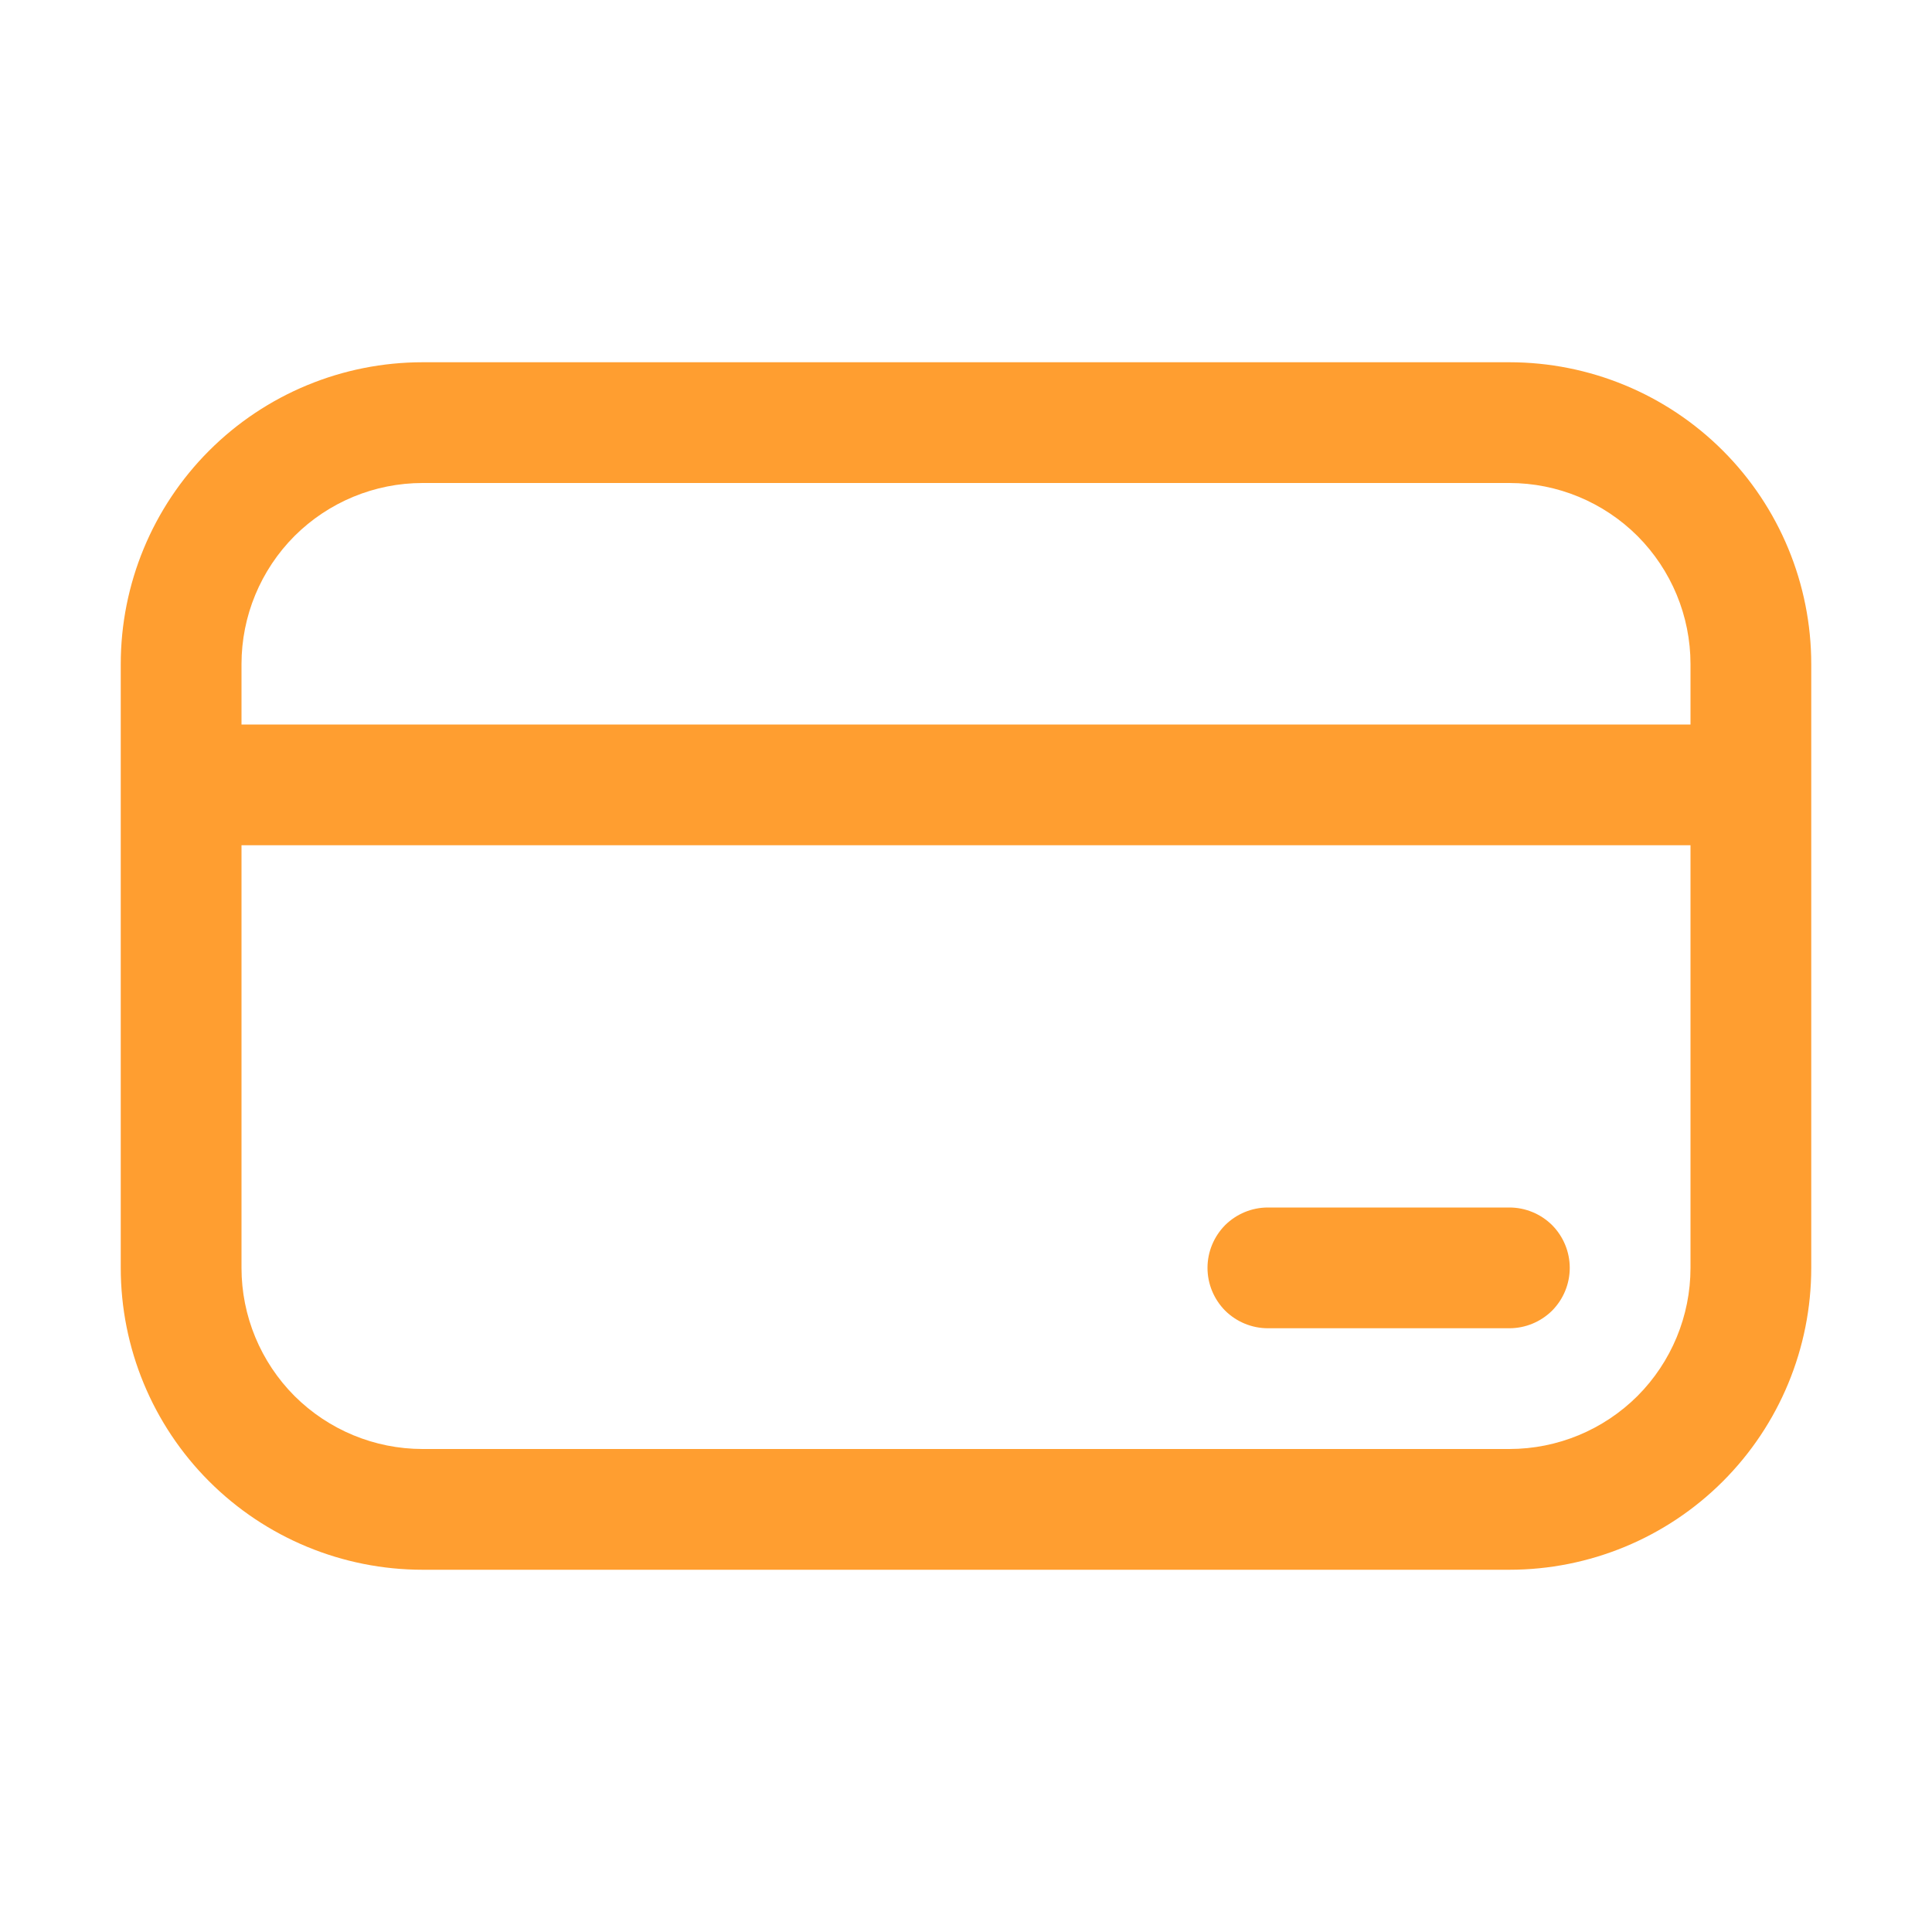 <svg width="16" height="16" viewBox="0 0 16 16" fill="none" xmlns="http://www.w3.org/2000/svg">
<path d="M10.5 10C10.367 10 10.24 10.053 10.146 10.146C10.053 10.24 10 10.367 10 10.5C10 10.633 10.053 10.76 10.146 10.854C10.24 10.947 10.367 11 10.5 11H12.5C12.633 11 12.76 10.947 12.854 10.854C12.947 10.76 13 10.633 13 10.5C13 10.367 12.947 10.24 12.854 10.146C12.76 10.053 12.633 10 12.5 10H10.5ZM1 5.5C1 4.837 1.263 4.201 1.732 3.732C2.201 3.263 2.837 3 3.5 3H12.5C13.163 3 13.799 3.263 14.268 3.732C14.737 4.201 15 4.837 15 5.5V10.5C15 11.163 14.737 11.799 14.268 12.268C13.799 12.737 13.163 13 12.5 13H3.5C2.837 13 2.201 12.737 1.732 12.268C1.263 11.799 1 11.163 1 10.5V5.5ZM14 6V5.5C14 5.102 13.842 4.721 13.561 4.439C13.279 4.158 12.898 4 12.5 4H3.5C3.102 4 2.721 4.158 2.439 4.439C2.158 4.721 2 5.102 2 5.5V6H14ZM2 7V10.5C2 10.898 2.158 11.279 2.439 11.561C2.721 11.842 3.102 12 3.5 12H12.5C12.898 12 13.279 11.842 13.561 11.561C13.842 11.279 14 10.898 14 10.5V7H2Z" fill="#FF9E30"/>
</svg>
